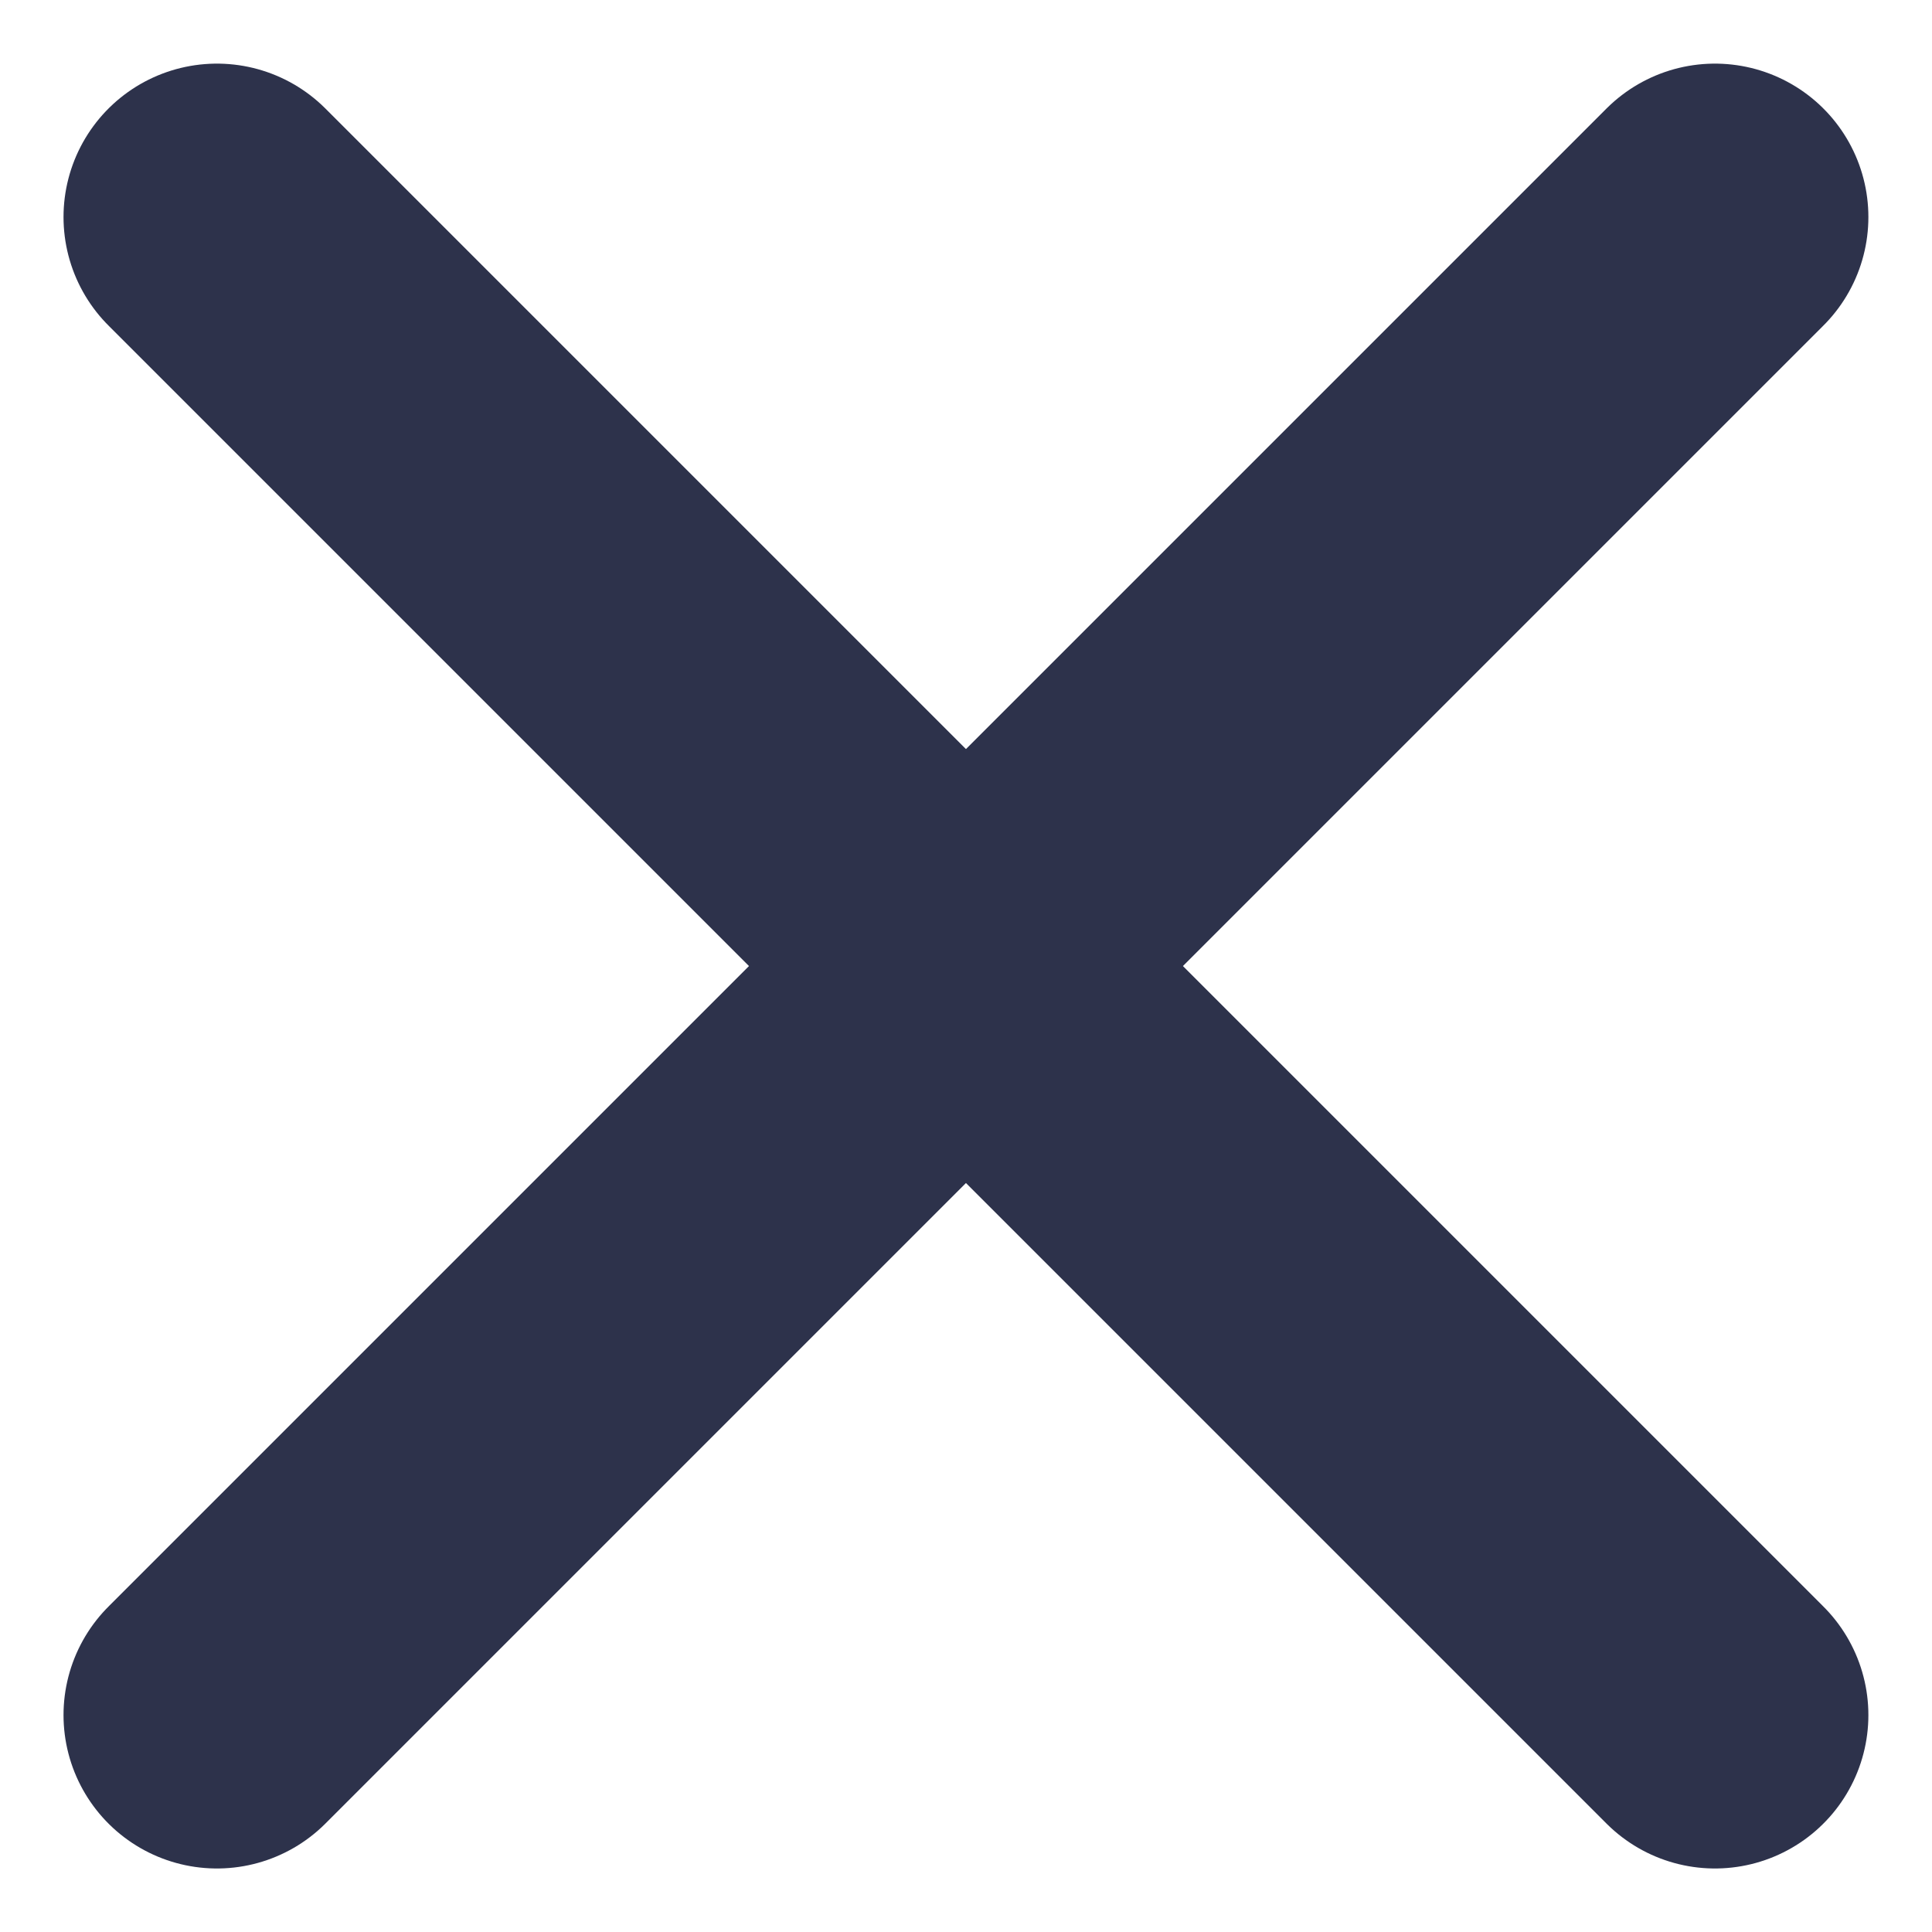 <svg xmlns="http://www.w3.org/2000/svg" width="18.889" height="18.889" viewBox="0 0 18.889 18.889">
  <g id="Group_22" data-name="Group 22" transform="translate(-861.379 -15.732)">
    <line id="Line_1" data-name="Line 1" x1="14.646" y2="14.646" transform="translate(863.5 17.854)" fill="none" stroke="#2d324b" stroke-linecap="round" stroke-width="3"/>
    <line id="Line_2" data-name="Line 2" x2="14.646" y2="14.646" transform="translate(863.5 17.854)" fill="none" stroke="#2d324b" stroke-linecap="round" stroke-width="3"/>
  </g>
</svg>
